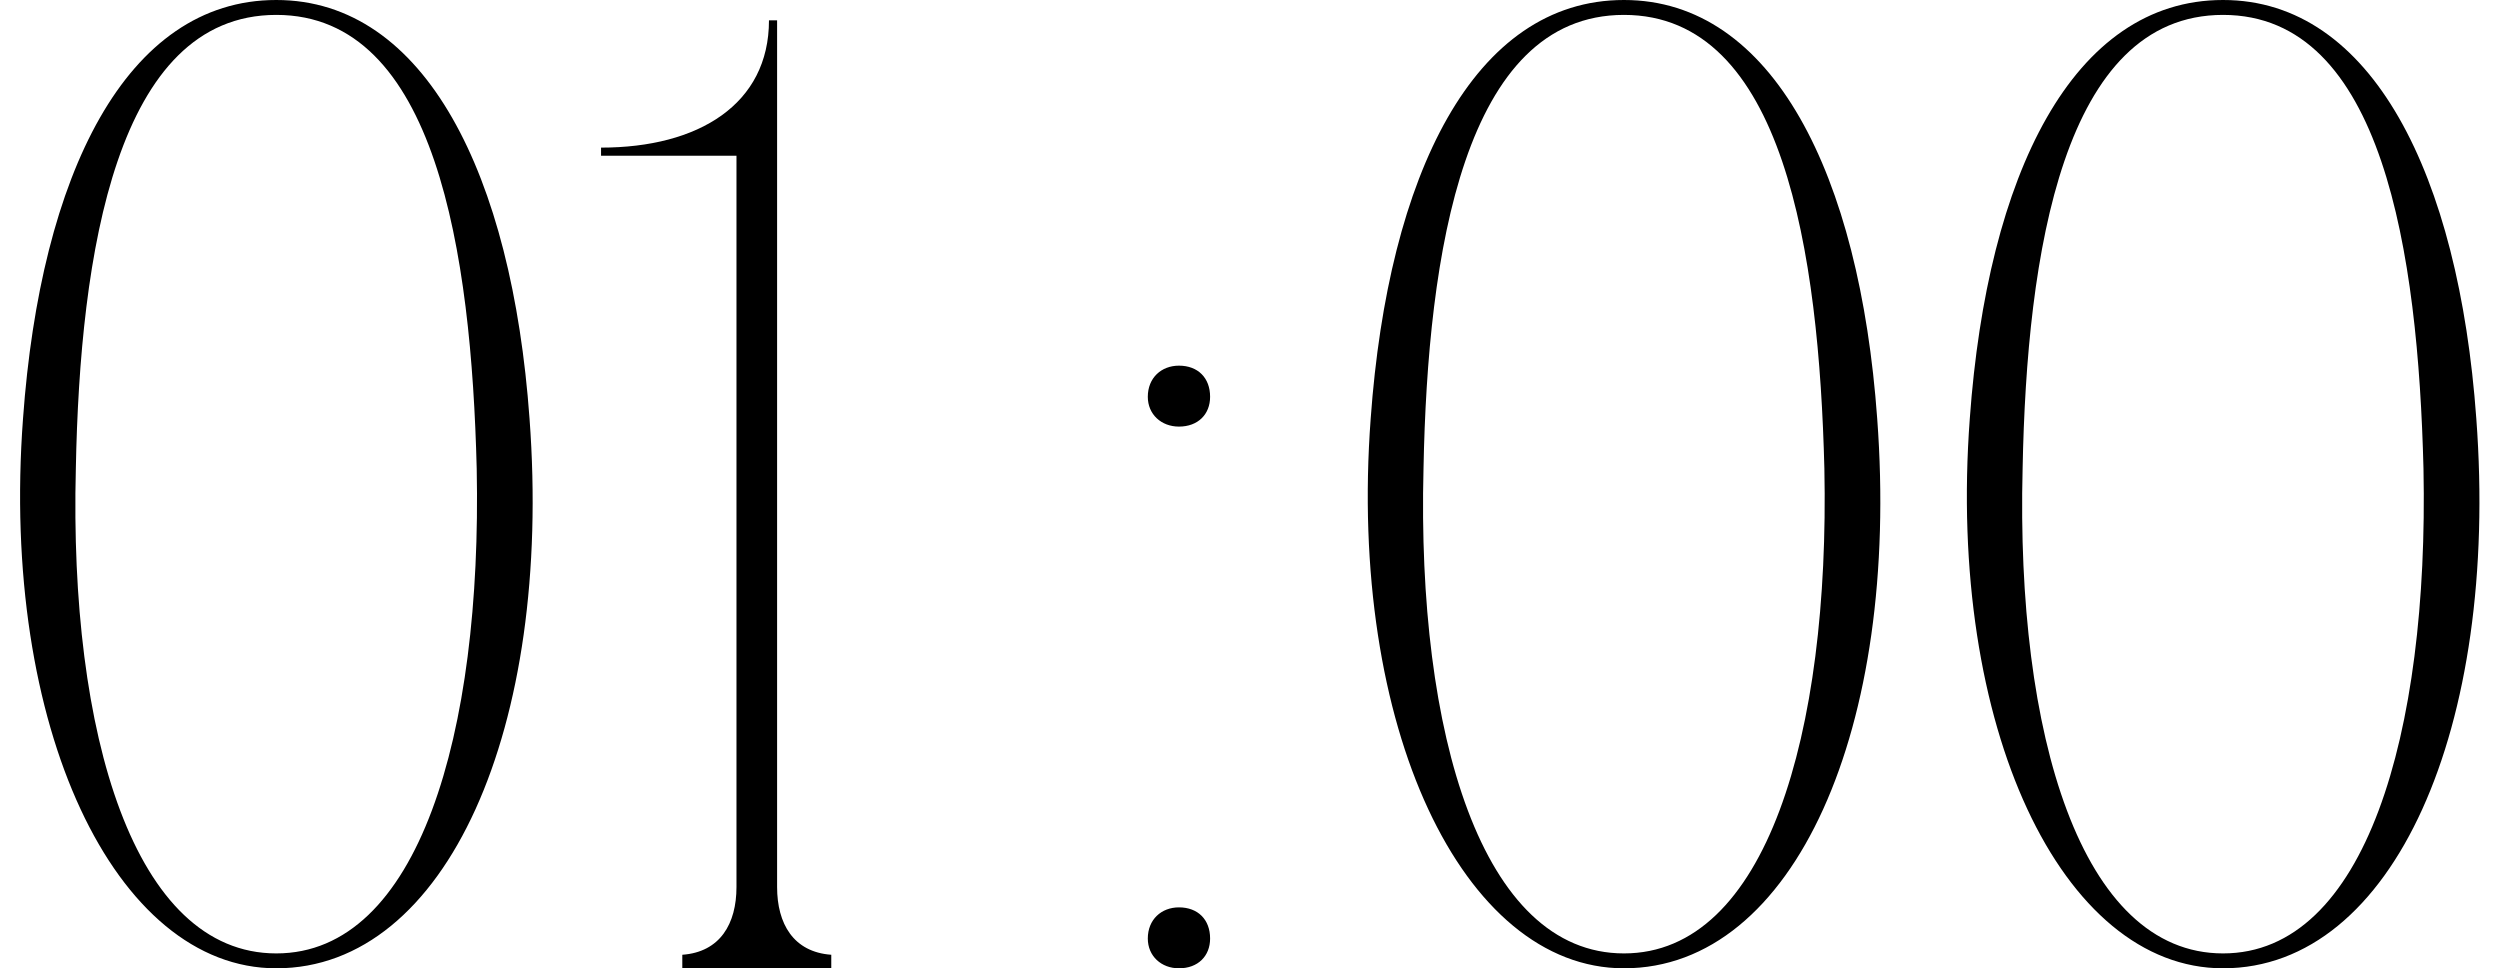 <?xml version="1.0" encoding="UTF-8"?> <svg xmlns="http://www.w3.org/2000/svg" width="1846" height="715" viewBox="0 0 1846 715" fill="none"><path d="M204 -3.33786e-05C314 -3.33786e-05 378 129 391 309C408 537 330 715 204 715C85 715 1.04308e-07 537 17 309C30 129 93 -3.33786e-05 204 -3.33786e-05ZM204 704C309 704 356 542 352 346C348 187 322 11 204 11C86 11 59 187 56 346C51 542 99 704 204 704ZM573.813 715H543.813V115H443.813V109C515.813 109 567.813 77 567.813 15H573.813V715ZM503.813 715V705C531.813 703 543.813 682 543.813 655L553.813 715H503.813ZM613.813 705V715H563.813L573.813 655C573.813 682 585.813 703 613.813 705ZM847.539 693C847.539 679 857.539 670 870.539 670C884.539 670 893.539 679 893.539 693C893.539 706 884.539 715 870.539 715C857.539 715 847.539 706 847.539 693ZM847.539 293C847.539 279 857.539 270 870.539 270C884.539 270 893.539 279 893.539 293C893.539 306 884.539 315 870.539 315C857.539 315 847.539 306 847.539 293ZM1199.12 -3.33786e-05C1309.12 -3.33786e-05 1373.12 129 1386.12 309C1403.12 537 1325.12 715 1199.12 715C1080.12 715 995.117 537 1012.12 309C1025.12 129 1088.12 -3.33786e-05 1199.12 -3.33786e-05ZM1199.12 704C1304.12 704 1351.12 542 1347.12 346C1343.12 187 1317.12 11 1199.12 11C1081.12 11 1054.12 187 1051.12 346C1046.12 542 1094.12 704 1199.12 704ZM1641.5 -3.33786e-05C1751.5 -3.33786e-05 1815.5 129 1828.5 309C1845.5 537 1767.5 715 1641.5 715C1522.5 715 1437.5 537 1454.5 309C1467.5 129 1530.5 -3.33786e-05 1641.5 -3.33786e-05ZM1641.5 704C1746.5 704 1793.5 542 1789.5 346C1785.5 187 1759.5 11 1641.5 11C1523.5 11 1496.5 187 1493.5 346C1488.5 542 1536.5 704 1641.5 704Z" fill="black"></path></svg> 